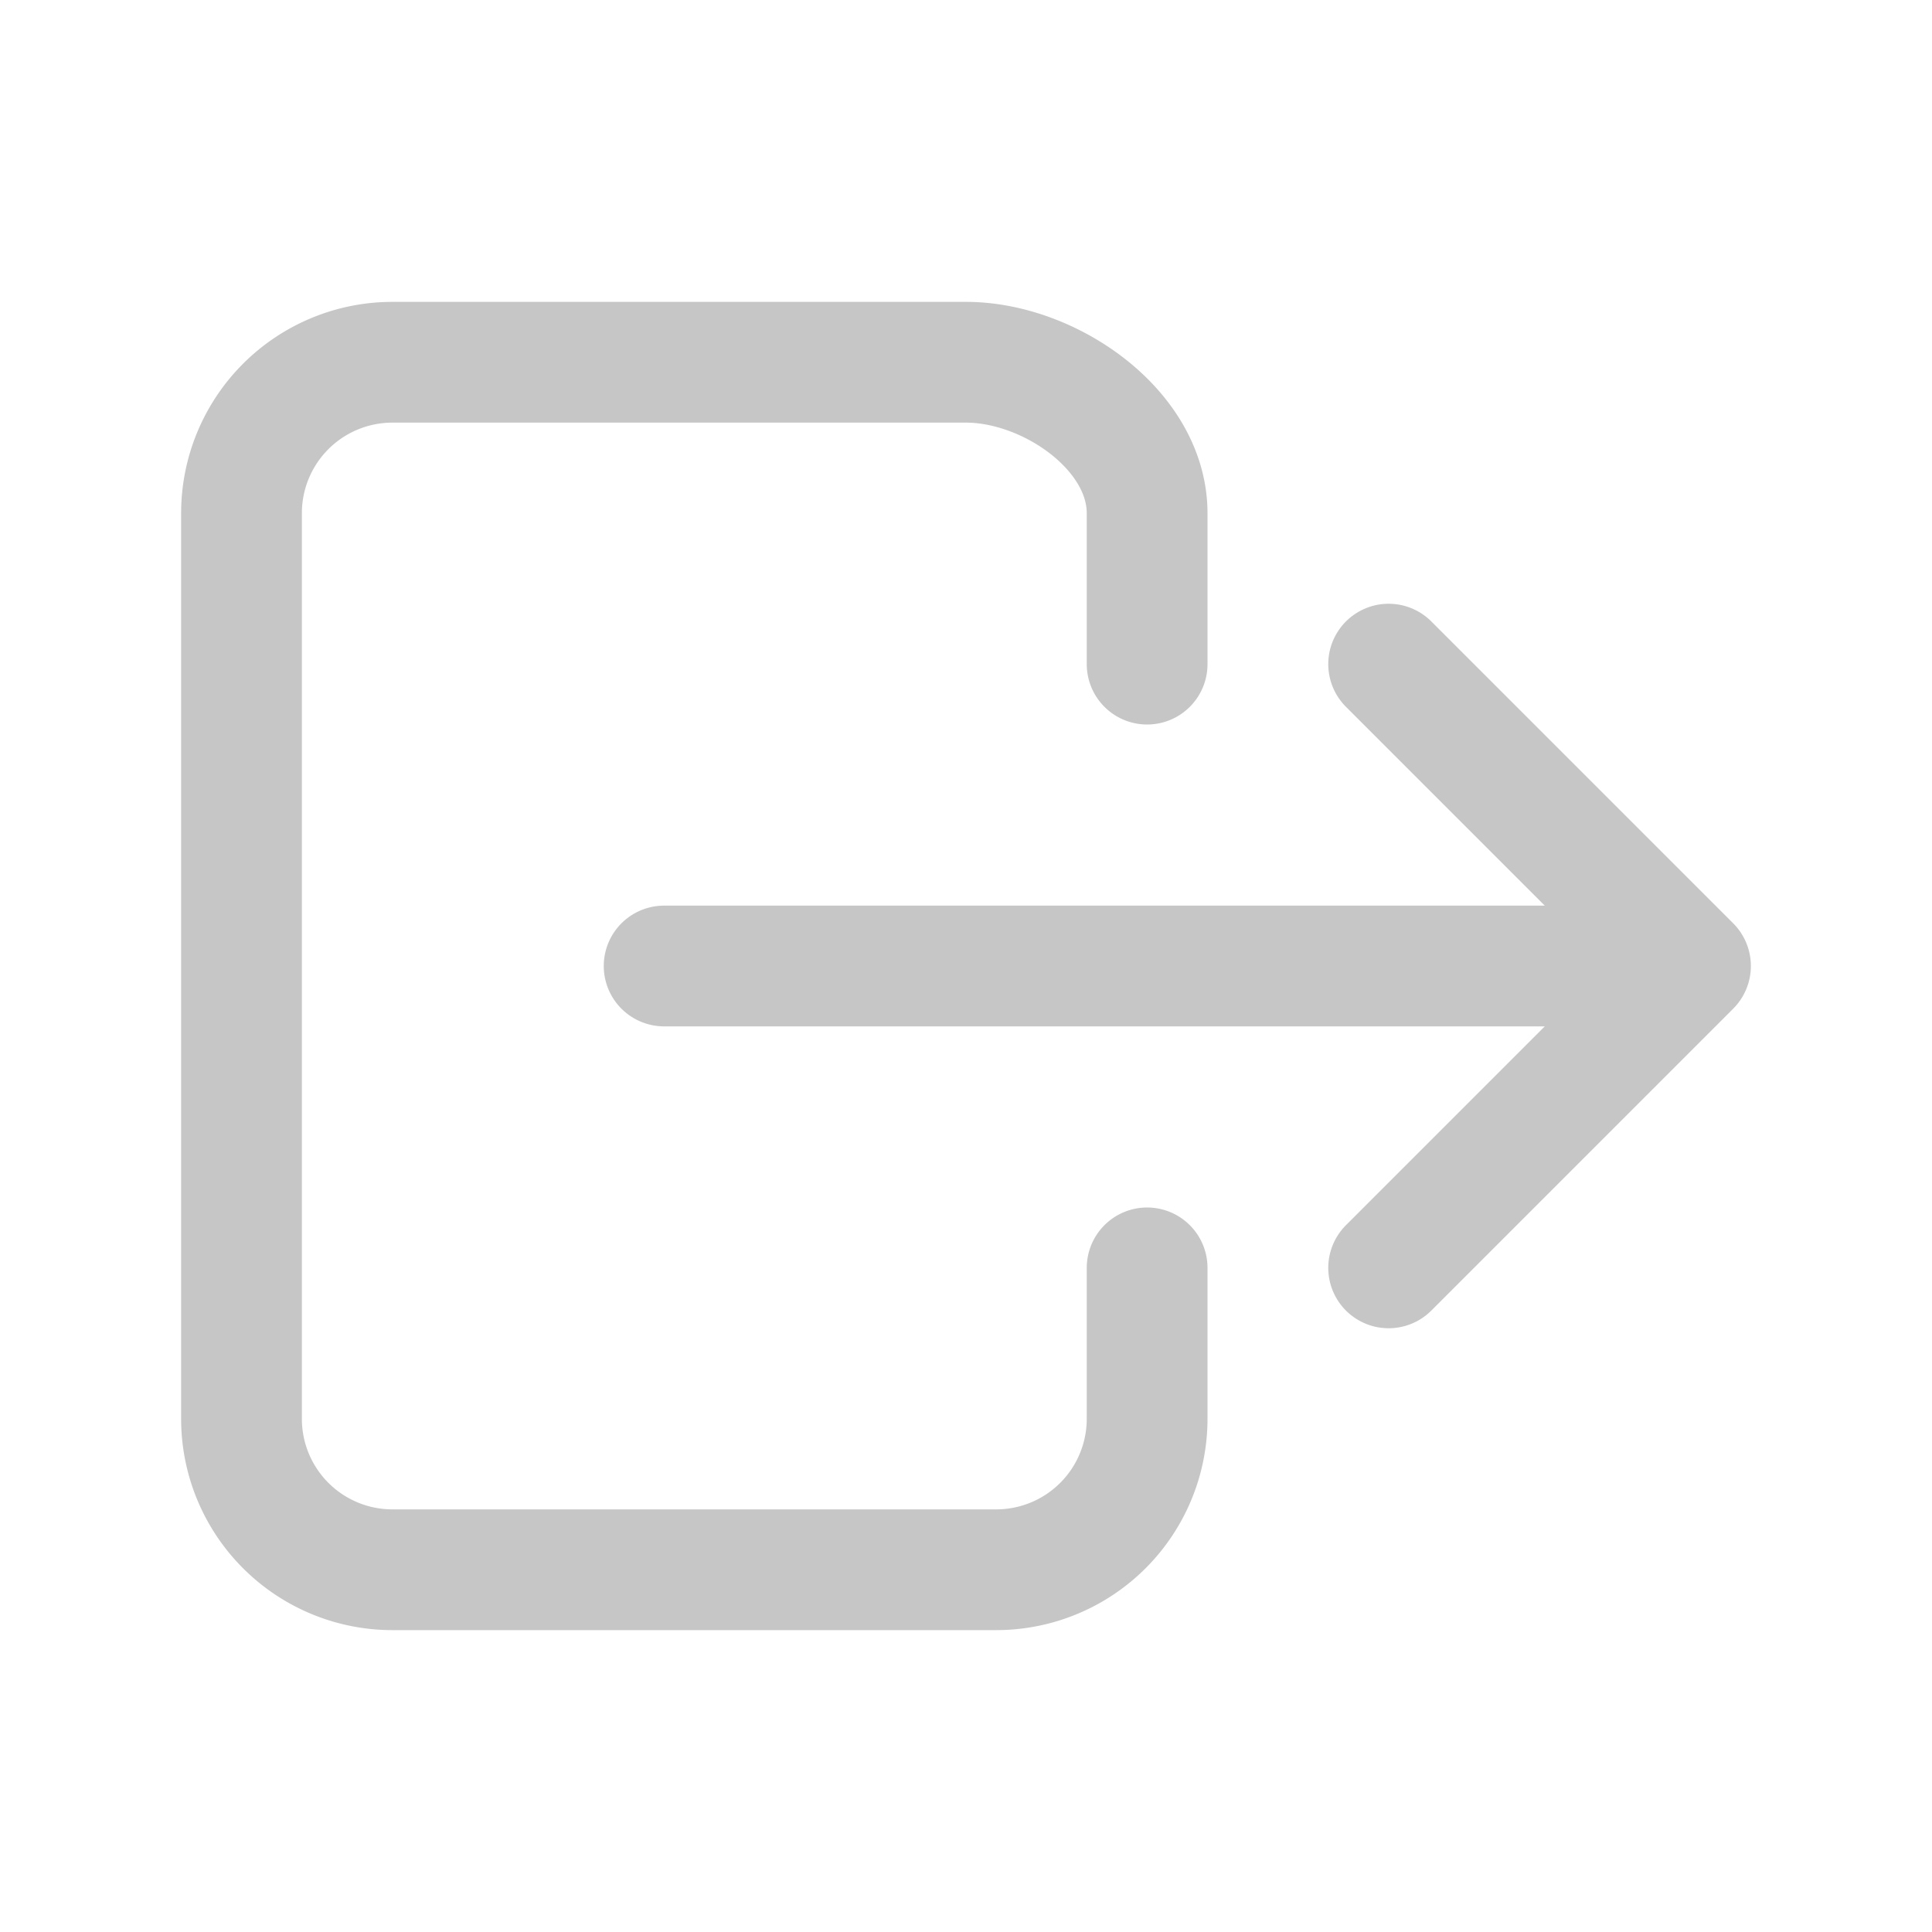 <?xml version="1.0" standalone="no"?>
<svg xmlns:xlink="http://www.w3.org/1999/xlink" width="128" height="128" viewBox="0 0 512 512" xmlns="http://www.w3.org/2000/svg"><title style="fill: rgb(198, 198, 198);">ionicons-v5-o</title><path d="M304,336v40a40,40,0,0,1-40,40H104a40,40,0,0,1-40-40V136a40,40,0,0,1,40-40H256c22.09,0,48,17.91,48,40v40" style="fill: none; stroke: rgb(198, 198, 198); stroke-linecap: round; stroke-linejoin: round; stroke-width: 32px;"/><polyline points="368 336 448 256 368 176" style="fill: none; stroke: rgb(198, 198, 198); stroke-linecap: round; stroke-linejoin: round; stroke-width: 32px;"/><line x1="176" y1="256" x2="432" y2="256" style="fill: none; stroke: rgb(198, 198, 198); stroke-linecap: round; stroke-linejoin: round; stroke-width: 32px;"/></svg>